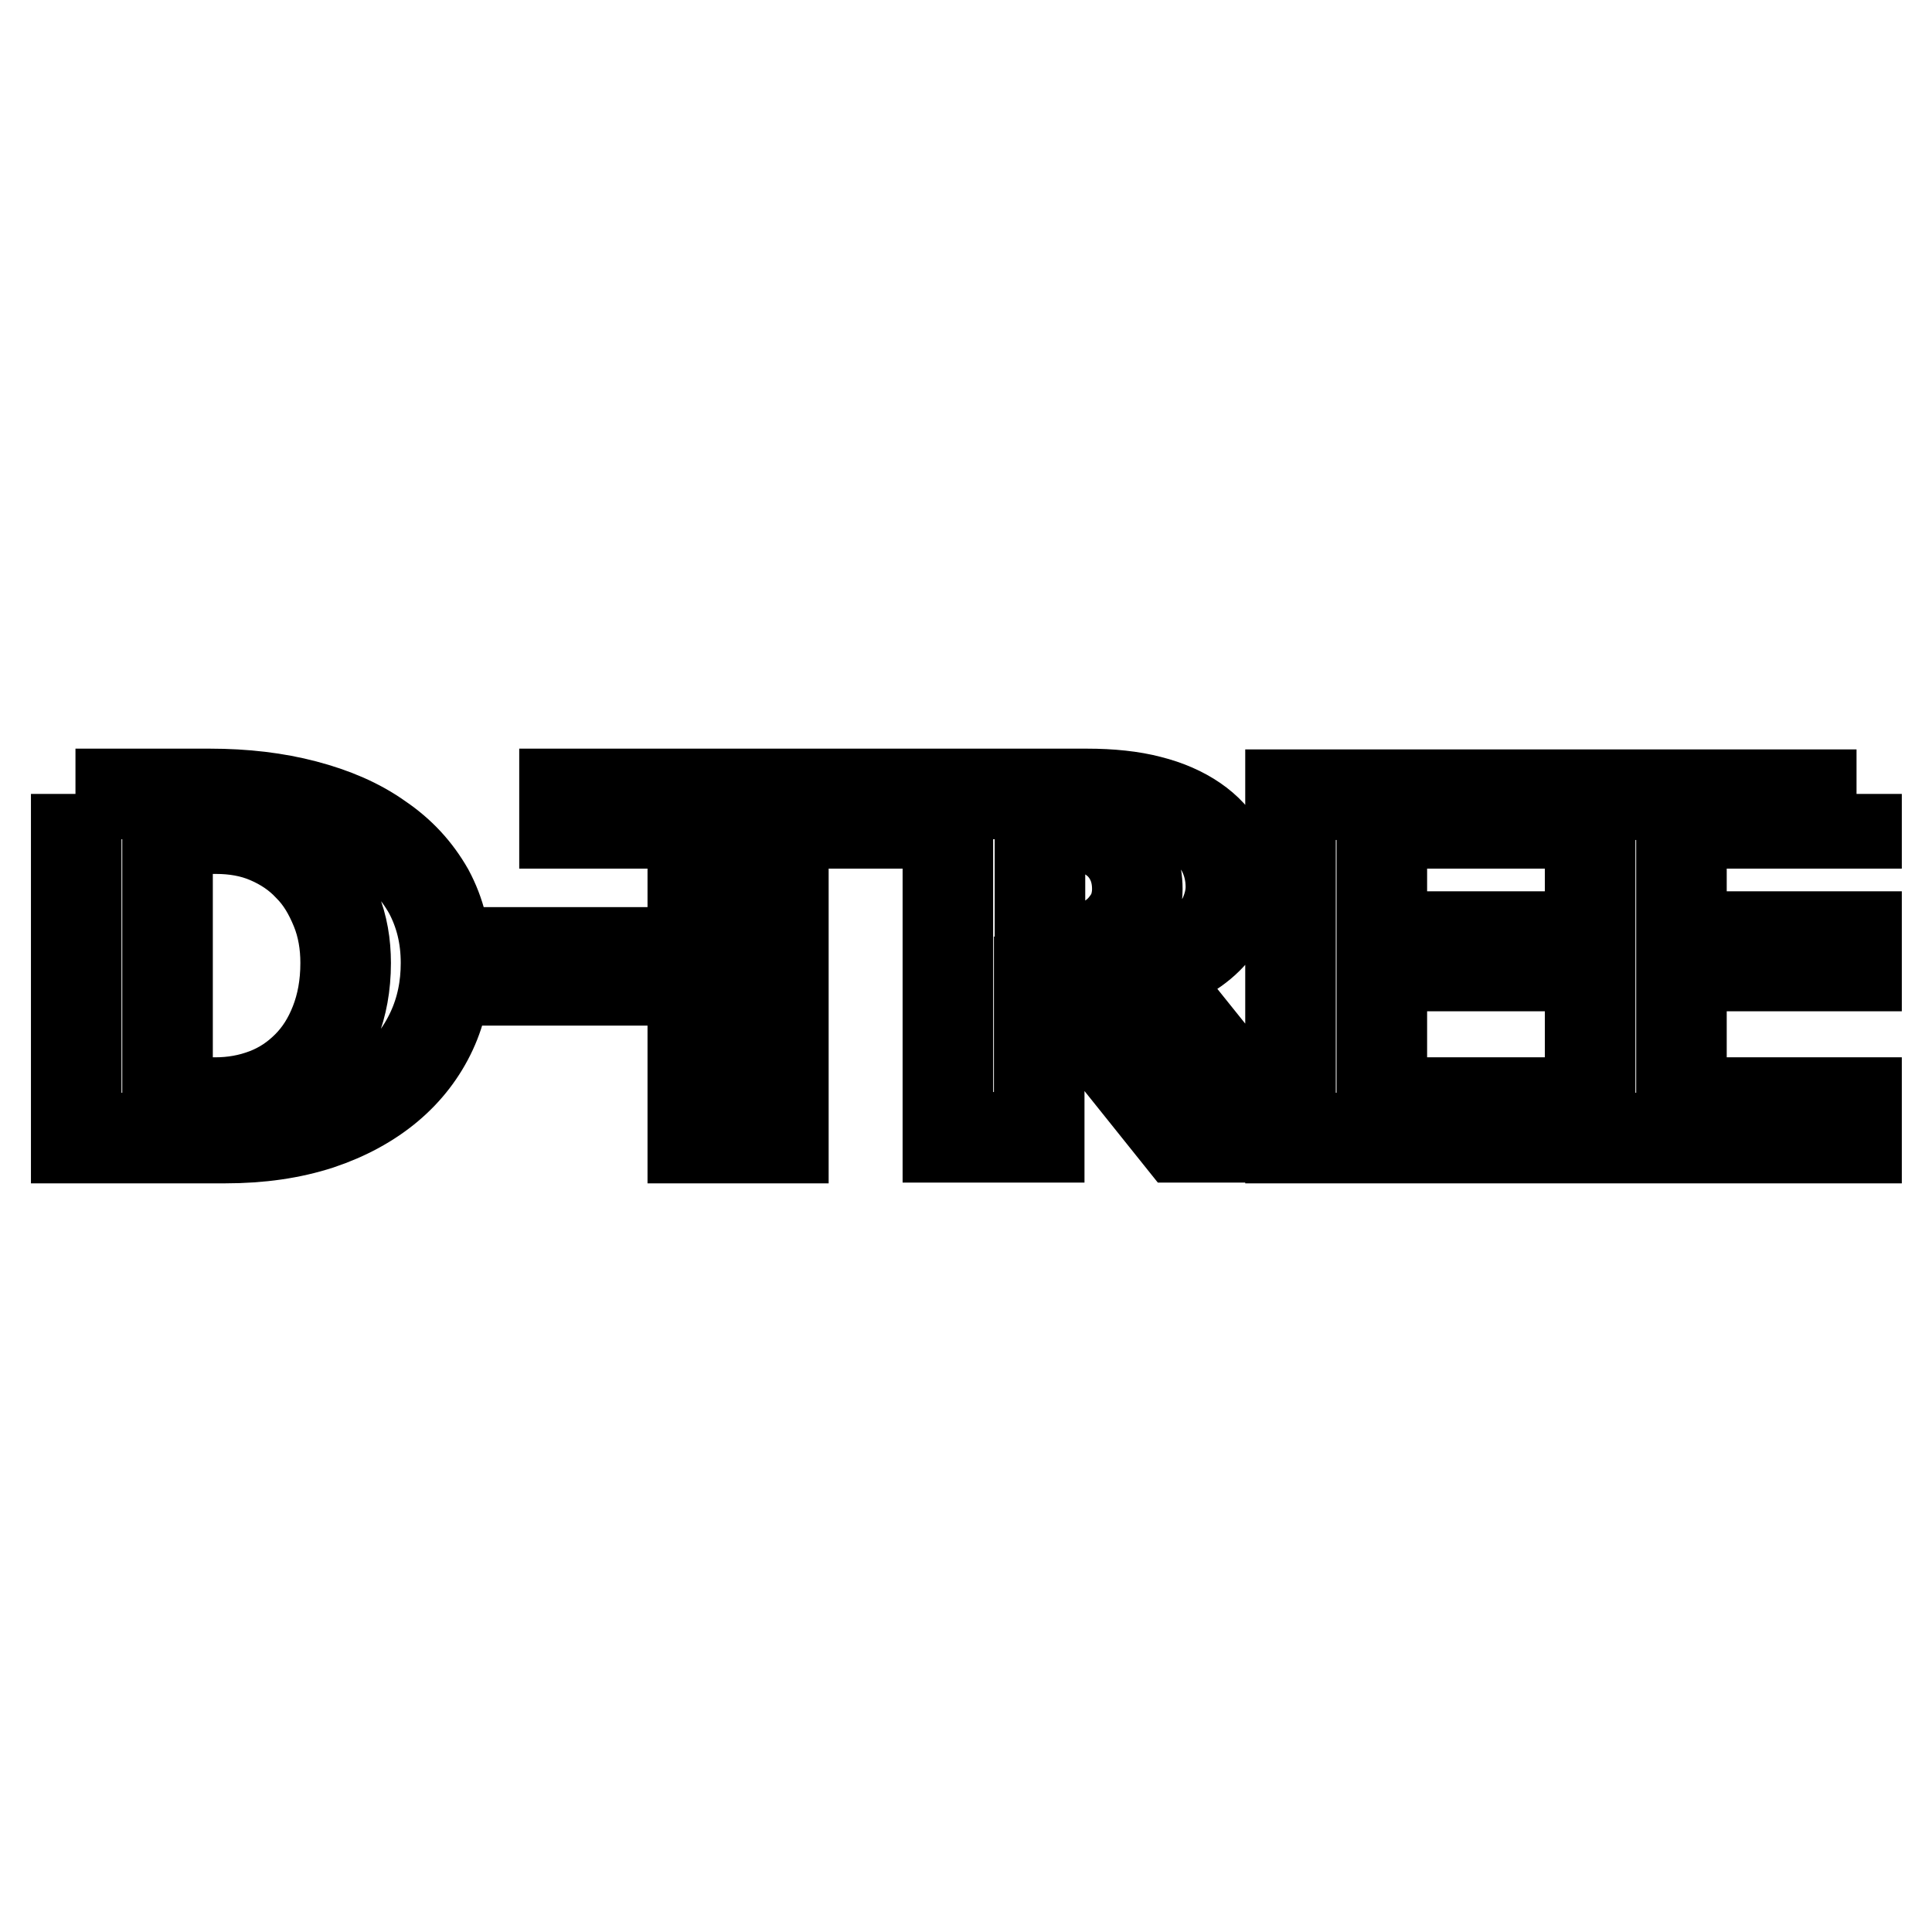 <?xml version="1.0" encoding="utf-8"?>
<!-- Svg Vector Icons : http://www.onlinewebfonts.com/icon -->
<!DOCTYPE svg PUBLIC "-//W3C//DTD SVG 1.1//EN" "http://www.w3.org/Graphics/SVG/1.1/DTD/svg11.dtd">
<svg version="1.1" xmlns="http://www.w3.org/2000/svg" xmlns:xlink="http://www.w3.org/1999/xlink" x="0px" y="0px" viewBox="0 0 256 256" enable-background="new 0 0 256 256" xml:space="preserve">
<g> <path stroke-width="12" fill-opacity="0" stroke="#000000"  d="M10,105.2h17.8c4.6,0,8.8,0.5,12.6,1.5c3.8,1,7.1,2.4,9.9,4.4c2.8,1.9,4.9,4.2,6.5,7 c1.5,2.8,2.3,5.9,2.3,9.5c0,3.2-0.6,6.2-1.9,9c-1.3,2.8-3.2,5.3-5.7,7.4c-2.5,2.1-5.6,3.8-9.2,5c-3.7,1.2-7.8,1.8-12.5,1.8l-19.7,0 V105.2z M22.1,146.1h6.4c2.4,0,4.6-0.4,6.7-1.2c2.1-0.8,3.9-2,5.5-3.6c1.6-1.6,2.8-3.5,3.7-5.8c0.9-2.3,1.4-4.9,1.4-7.9 c0-2.5-0.4-4.9-1.3-7.1c-0.9-2.2-2-4.1-3.6-5.7c-1.5-1.6-3.3-2.8-5.4-3.7c-2.1-0.9-4.4-1.3-6.9-1.3h-6.4V146.1z M83.4,126.2v3.7 H66.1v-3.7H83.4z M120.8,105.2v3.9h-17v41.7h-12v-41.7h-17v-3.9L120.8,105.2L120.8,105.2z M125.6,105.2h18.4c3.2,0,6,0.3,8.3,0.9 c2.4,0.6,4.4,1.5,6,2.6c1.6,1.1,2.8,2.4,3.6,3.9c0.8,1.5,1.2,3.2,1.2,4.9c0,1.3-0.3,2.5-0.8,3.7c-0.5,1.2-1.3,2.2-2.3,3.2 c-1,1-2.2,1.8-3.5,2.6c-1.4,0.8-2.9,1.4-4.6,1.9l17.5,21.8h-13.1l-16.5-20.6h-2.1v20.6h-12.1V105.2z M137.7,126.2h2.6 c1.5,0,2.8-0.2,4.1-0.6c1.3-0.4,2.3-0.9,3.3-1.7c0.9-0.7,1.6-1.6,2.2-2.6c0.5-1,0.8-2.2,0.8-3.5c0-1.2-0.2-2.3-0.6-3.3 c-0.4-1-1-1.9-1.7-2.6s-1.6-1.3-2.5-1.7c-1-0.4-2.1-0.6-3.2-0.6h-4.9V126.2z M206.3,105.2v3.9h-23.2v15h23.2v3.9h-23.2v18.1h23.2 v4.7H171v-45.5H206.3z M246,105.2v3.9h-23.2v15H246v3.9h-23.2v18.1H246v4.7h-35.3v-45.5H246z"/></g>
</svg>